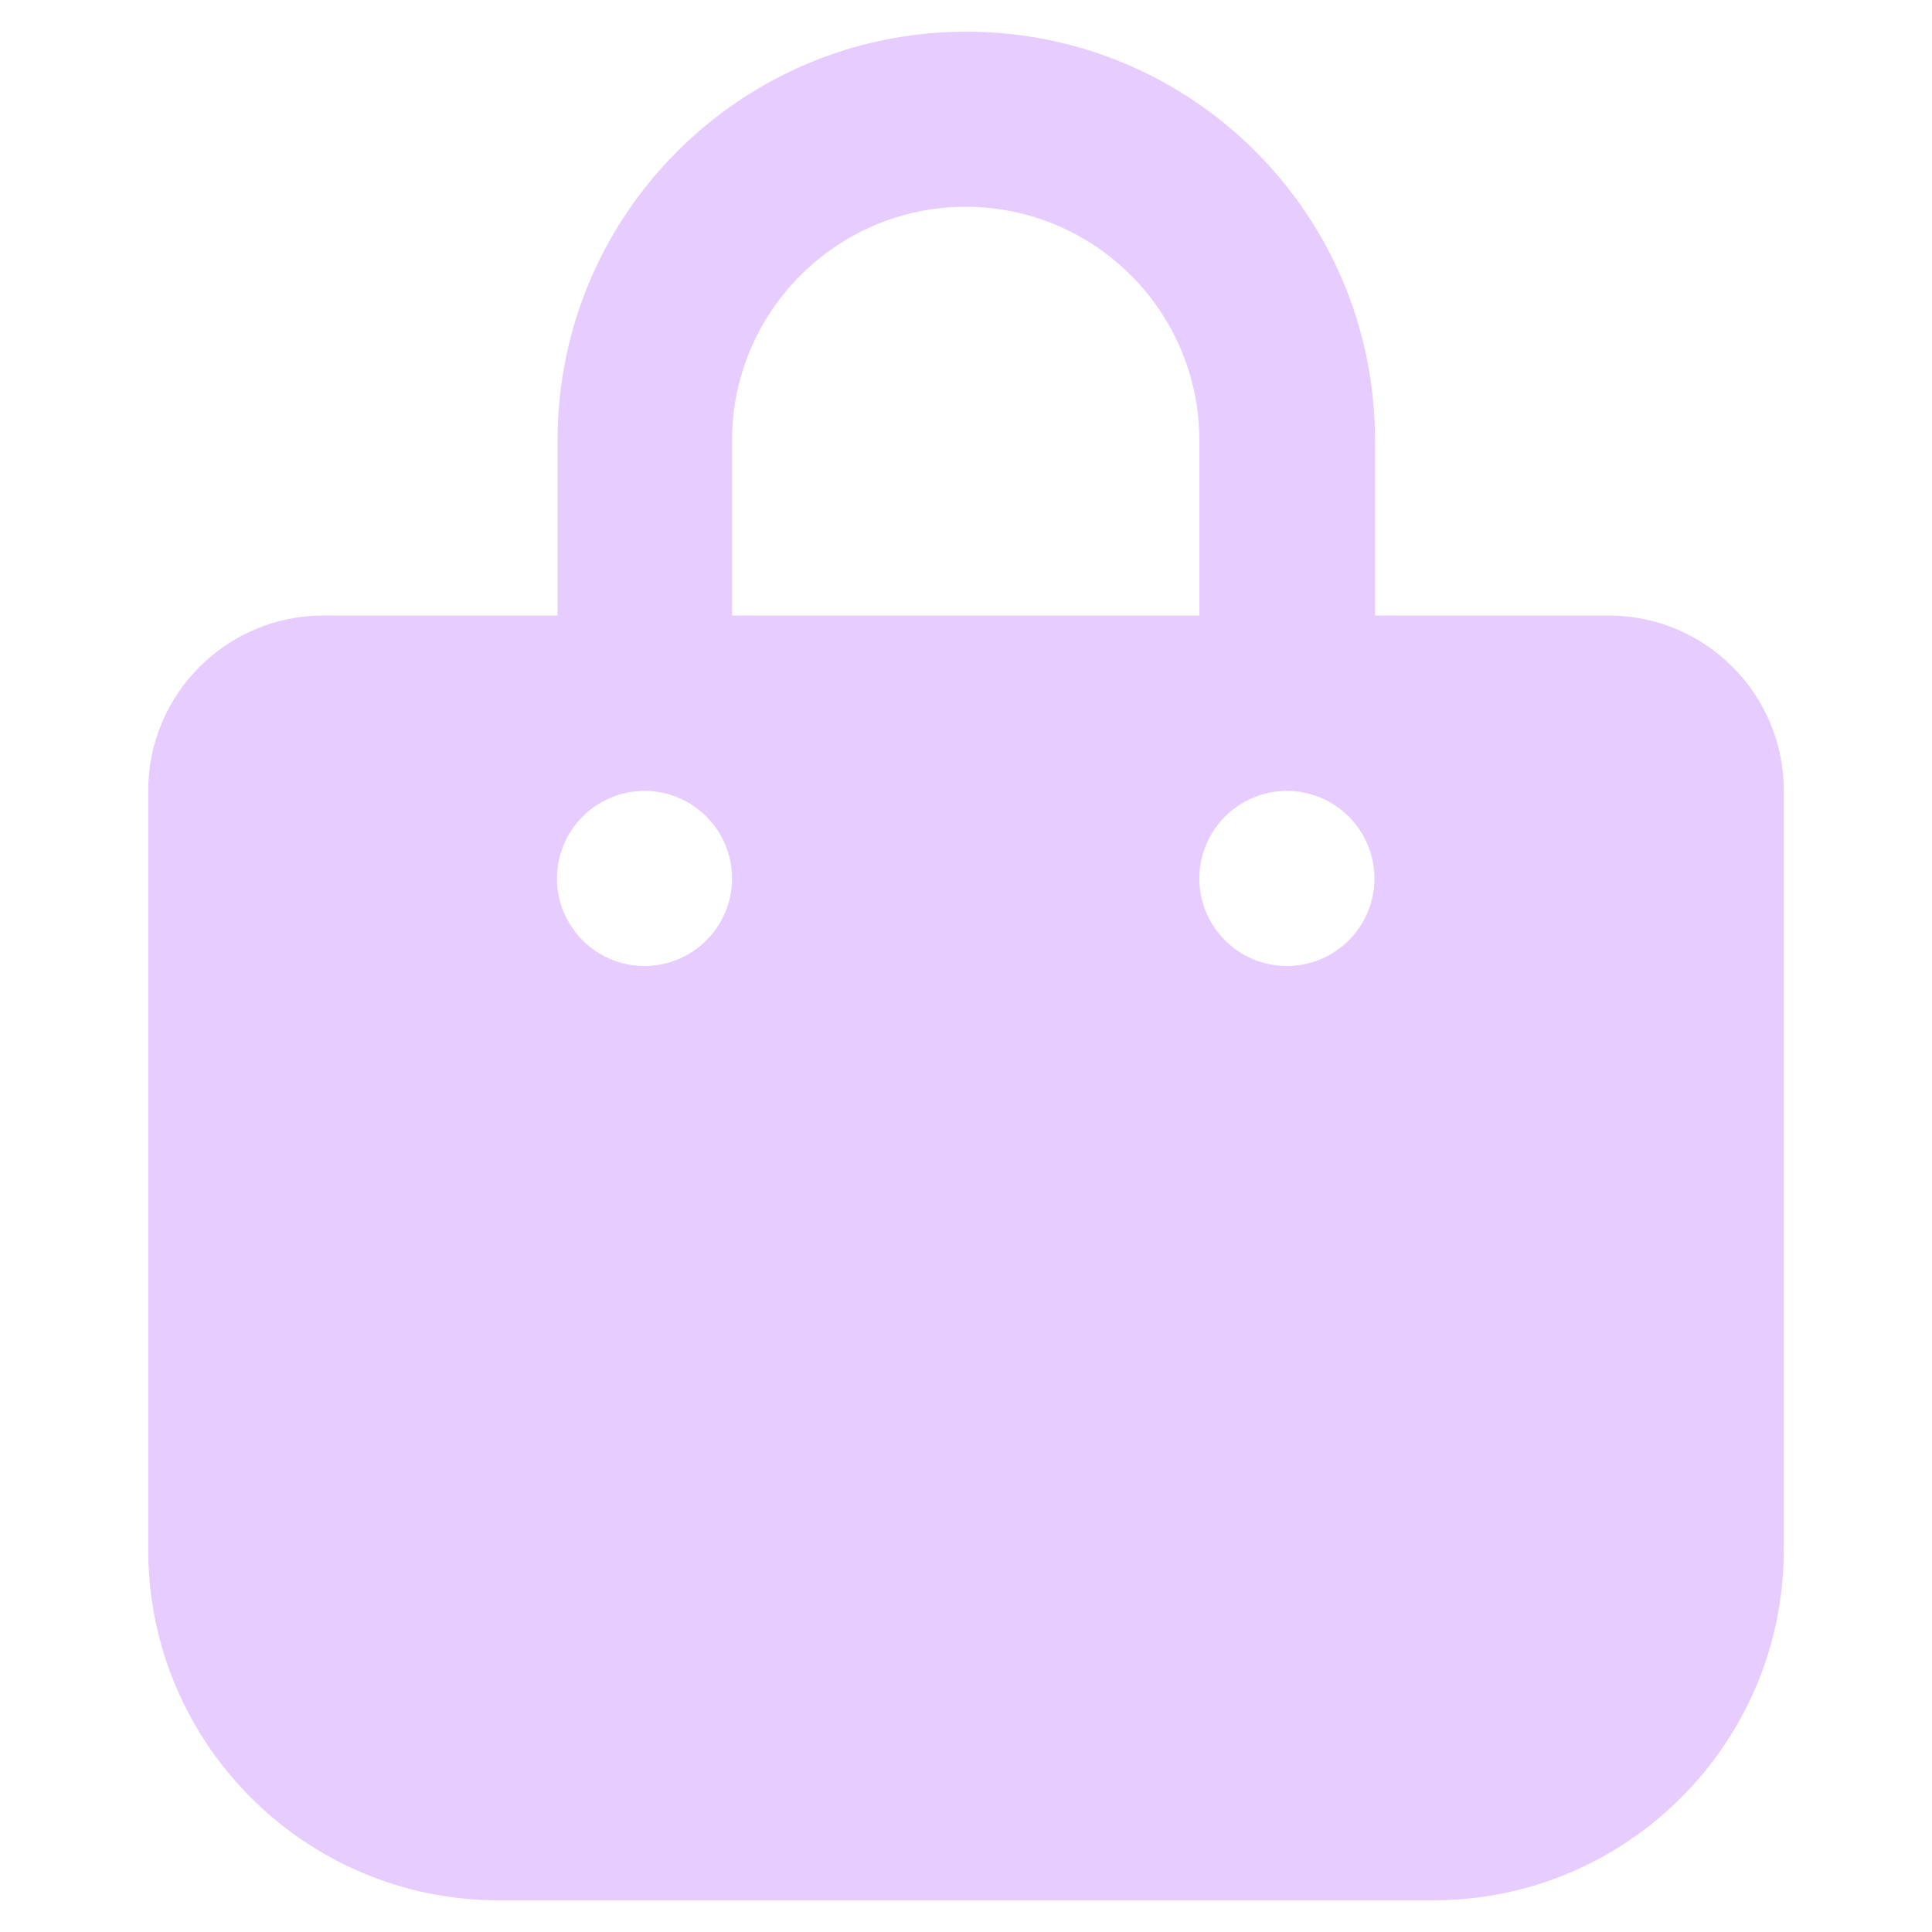 <?xml version="1.0" encoding="UTF-8"?><svg id="Layer_1" xmlns="http://www.w3.org/2000/svg" width="64" height="64" viewBox="0 0 64 64"><path d="M24.25,14.59c0-4.27,3.47-7.74,7.74-7.74s7.74,3.47,7.74,7.74v5.8h-15.48v-5.8ZM18.45,20.39h-7.74c-3.2,0-5.8,2.6-5.8,5.8v25.15c0,6.41,5.2,11.61,11.61,11.61h30.96c6.41,0,11.61-5.2,11.61-11.61v-25.15c0-3.2-2.6-5.8-5.8-5.8h-7.74v-5.8c0-7.49-6.06-13.54-13.54-13.54s-13.54,6.06-13.54,13.54v5.8h-.02ZM21.35,26.2c1.6,0,2.9,1.3,2.9,2.9s-1.3,2.9-2.9,2.9-2.9-1.3-2.9-2.9,1.3-2.9,2.9-2.9ZM39.73,29.1c0-1.6,1.3-2.9,2.9-2.9s2.9,1.3,2.9,2.9-1.3,2.9-2.9,2.9-2.9-1.3-2.9-2.9Z" style="fill:#e6ccff;"/></svg>